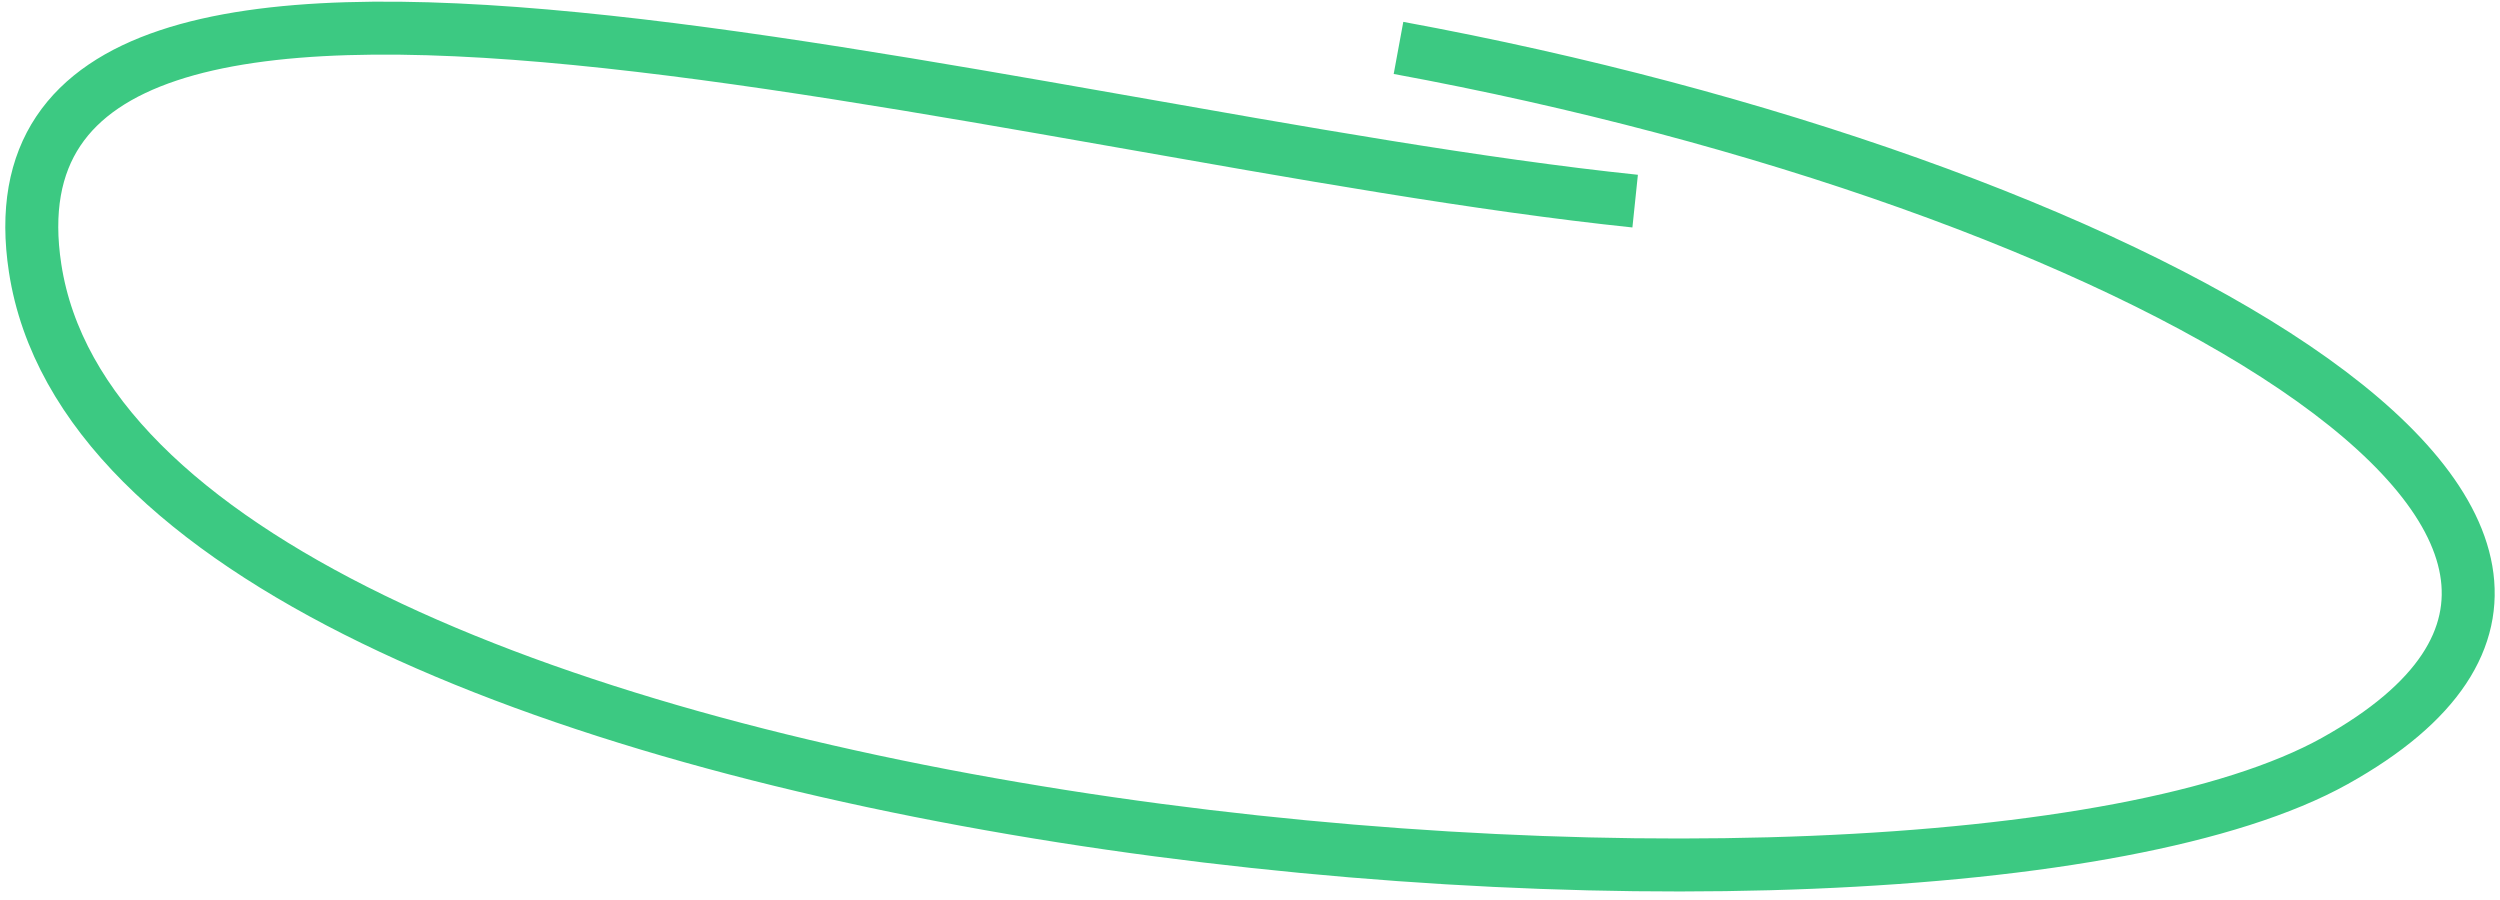 <svg width="236" height="85" viewBox="0 0 236 85" fill="none" xmlns="http://www.w3.org/2000/svg">
<path d="M132.018 4.523C200.419 17.129 259.738 49.921 220.416 71.831C181.093 93.74 11.576 79.334 3.315 25.31C-3.294 -17.908 95.759 12.883 154.358 18.986" stroke="#3CC982" stroke-width="5"/>
</svg>
